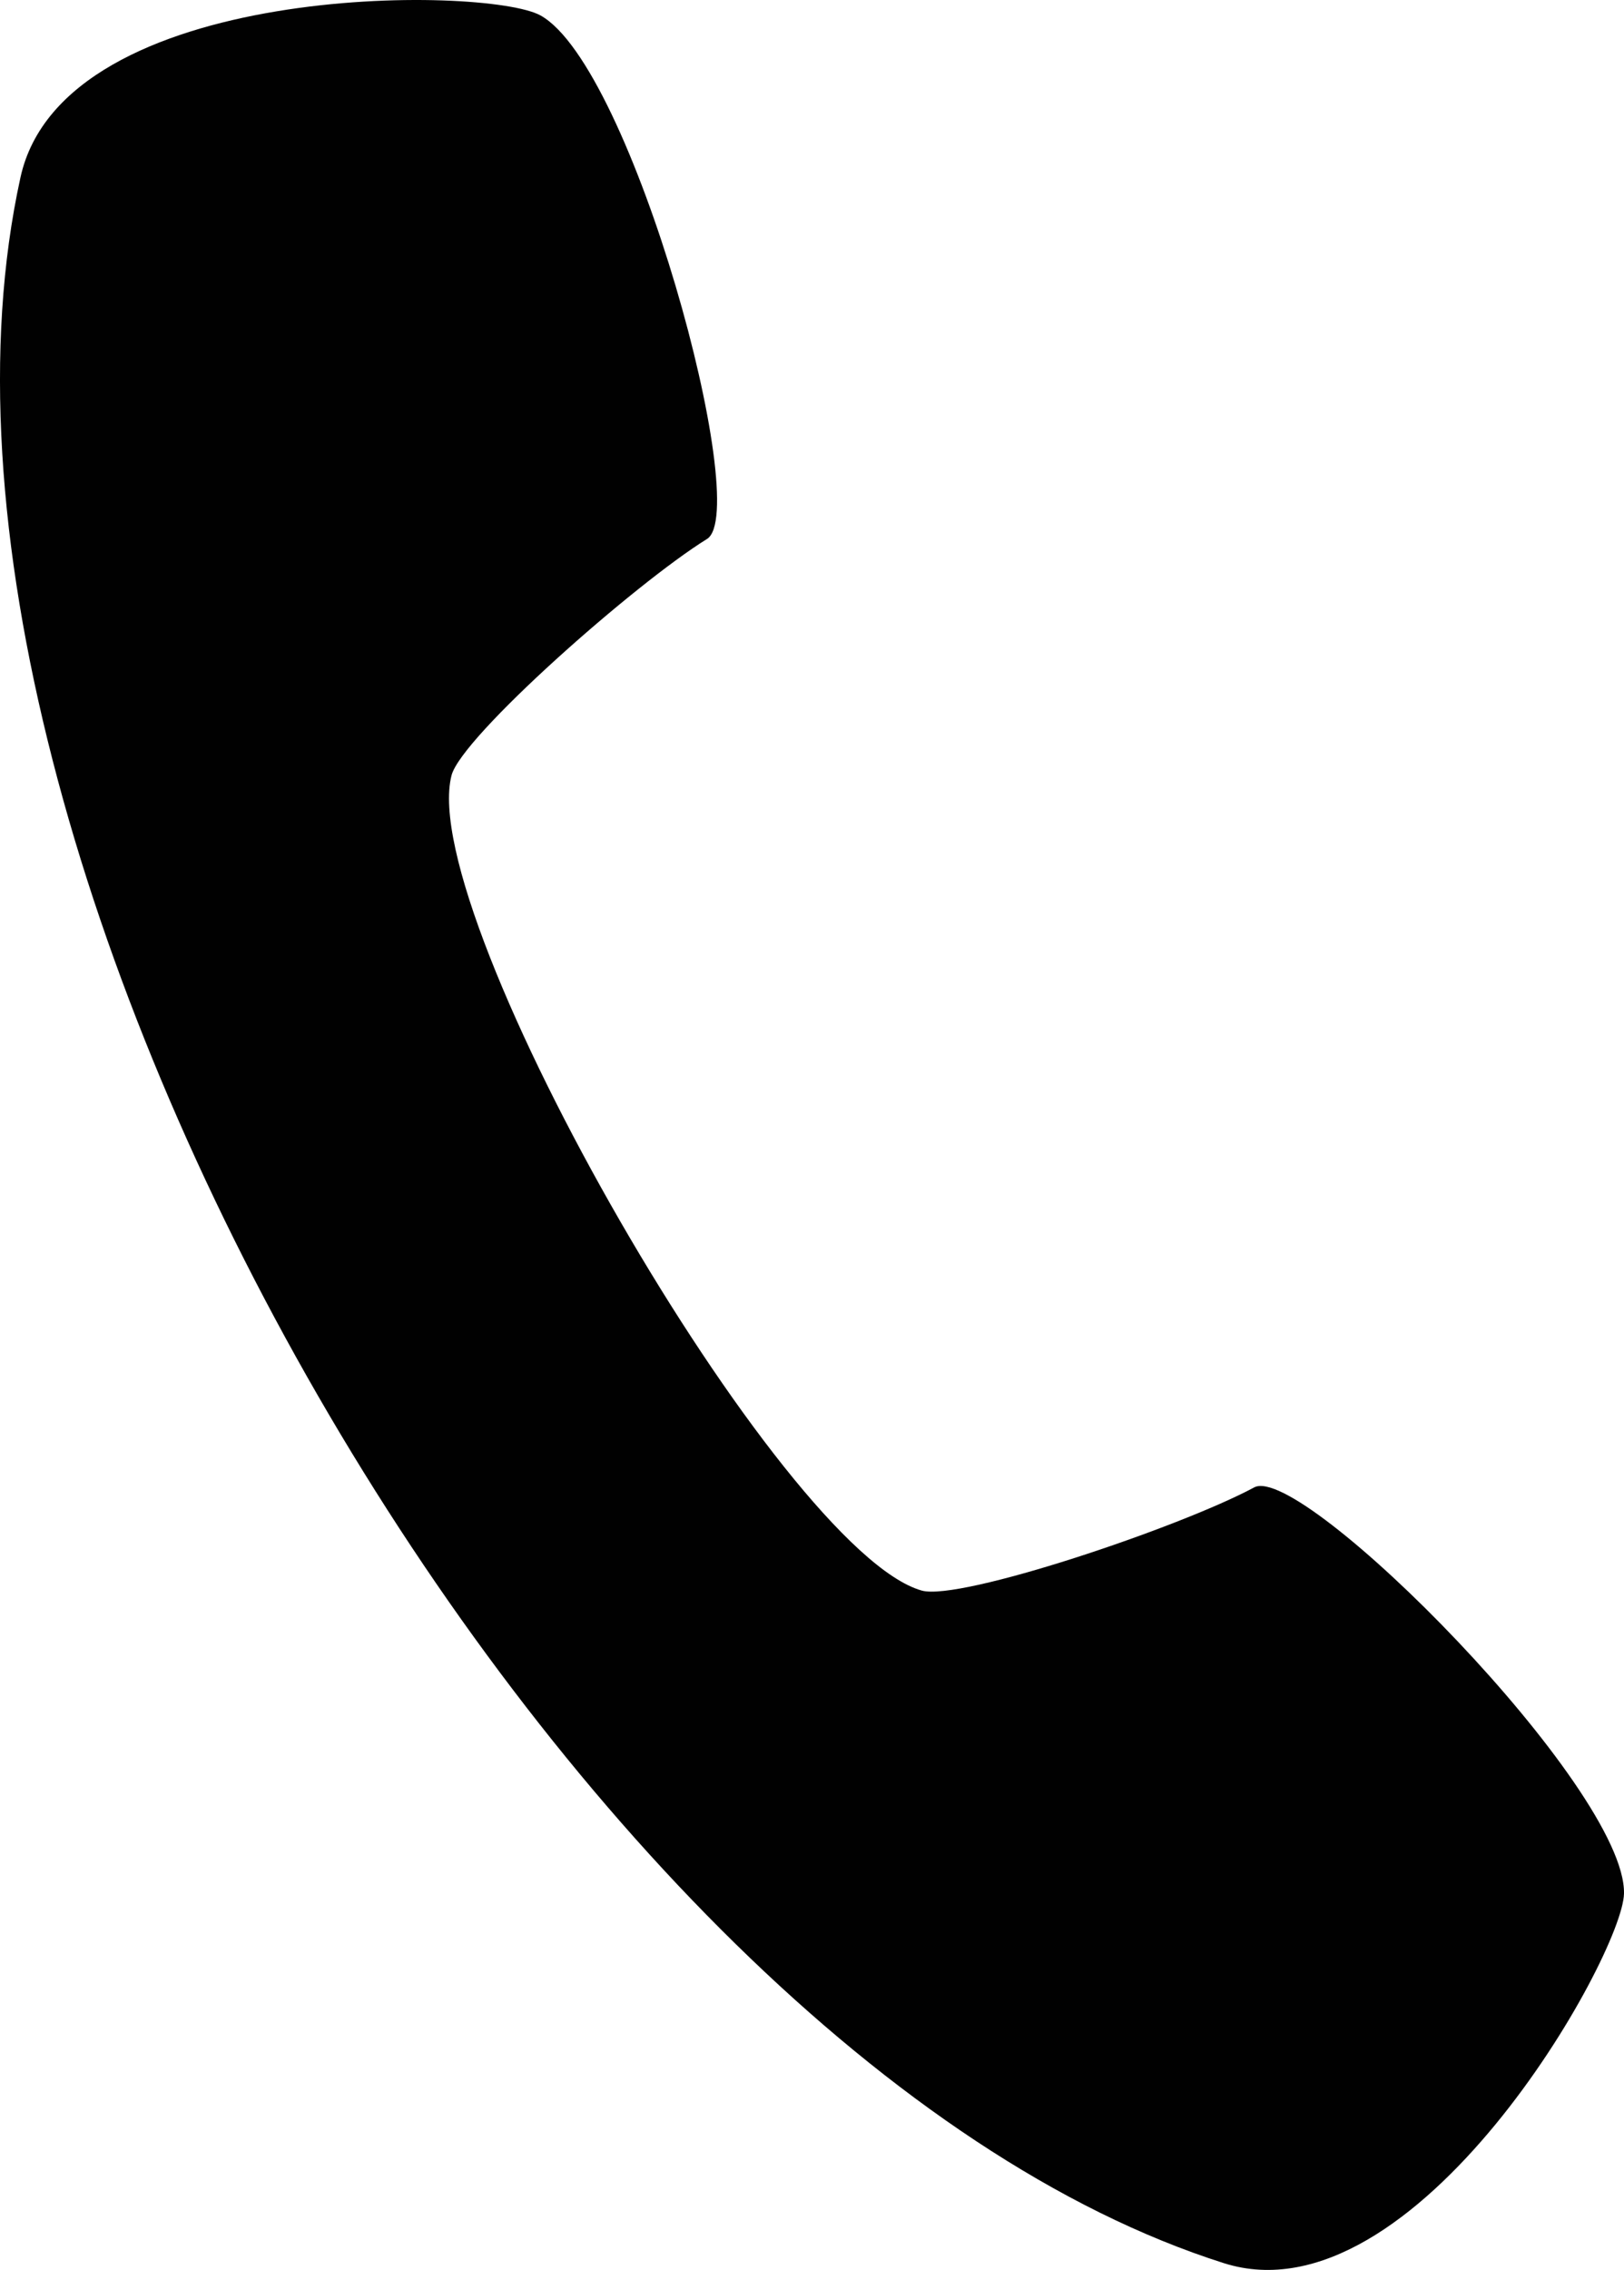 <svg xmlns="http://www.w3.org/2000/svg" viewBox="0 0 193.326 270.03"><path d="M145.688,269.223c22.862,7.257,47.5-36.617,47.637-43.969.248-12.54-38.367-51.35-44.022-48.314-8.9,4.777-35.016,13.55-39.573,12.274-16.76-4.7-60.293-80.1-55.981-96.967,1.17-4.581,21.831-22.815,30.413-28.13,5.46-3.381-8.844-56.226-19.829-62.285C57.9-1.718,7.583-2.324,2.438,21.1-15.3,101.846,66.9,244.21,145.688,269.223Z" style="fill:#010101;fill-rule:evenodd"/></svg>